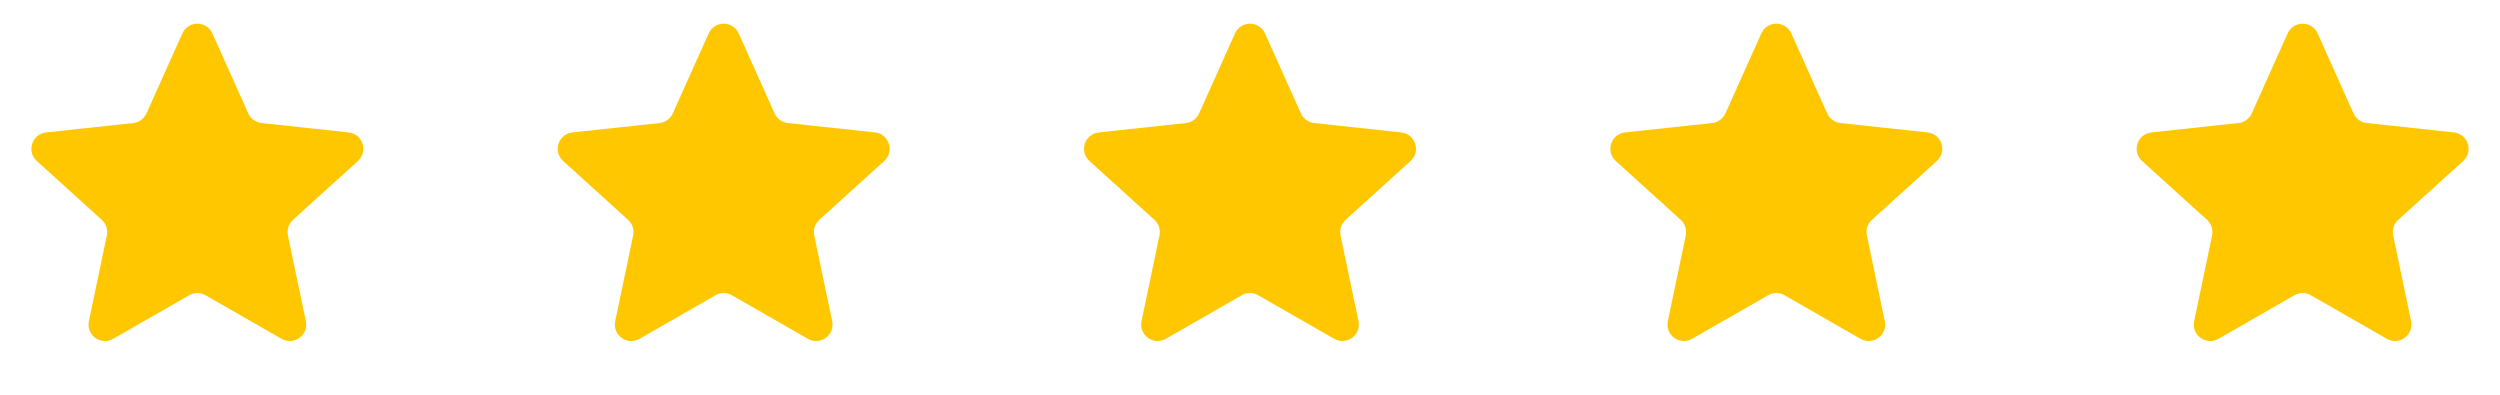 <svg width="76" height="12" viewBox="0 0 76 12" fill="none" xmlns="http://www.w3.org/2000/svg">
<path d="M5.544 1.016C5.721 0.623 6.279 0.623 6.456 1.016L7.547 3.447C7.62 3.609 7.773 3.721 7.95 3.74L10.599 4.026C11.028 4.073 11.2 4.604 10.881 4.894L8.906 6.683C8.774 6.802 8.716 6.982 8.752 7.156L9.298 9.764C9.387 10.186 8.935 10.515 8.56 10.3L6.249 8.975C6.095 8.886 5.905 8.886 5.751 8.975L3.44 10.3C3.065 10.515 2.613 10.186 2.702 9.764L3.248 7.156C3.284 6.982 3.226 6.802 3.094 6.683L1.119 4.894C0.799 4.604 0.972 4.073 1.401 4.026L4.05 3.74C4.227 3.721 4.38 3.609 4.453 3.447L5.544 1.016Z" fill="#FFC700"/>
<path d="M21.544 1.016C21.721 0.623 22.279 0.623 22.456 1.016L23.547 3.447C23.62 3.609 23.773 3.721 23.95 3.74L26.599 4.026C27.028 4.073 27.201 4.604 26.881 4.894L24.906 6.683C24.774 6.802 24.716 6.982 24.752 7.156L25.298 9.764C25.387 10.186 24.935 10.515 24.56 10.3L22.249 8.975C22.095 8.886 21.905 8.886 21.751 8.975L19.44 10.3C19.065 10.515 18.613 10.186 18.702 9.764L19.248 7.156C19.284 6.982 19.226 6.802 19.094 6.683L17.119 4.894C16.799 4.604 16.972 4.073 17.401 4.026L20.05 3.74C20.227 3.721 20.38 3.609 20.453 3.447L21.544 1.016Z" fill="#FFC700"/>
<path d="M37.544 1.016C37.721 0.623 38.279 0.623 38.456 1.016L39.547 3.447C39.62 3.609 39.773 3.721 39.95 3.74L42.599 4.026C43.028 4.073 43.2 4.604 42.881 4.894L40.906 6.683C40.774 6.802 40.716 6.982 40.752 7.156L41.298 9.764C41.387 10.186 40.935 10.515 40.56 10.3L38.249 8.975C38.095 8.886 37.905 8.886 37.751 8.975L35.44 10.3C35.065 10.515 34.613 10.186 34.702 9.764L35.248 7.156C35.284 6.982 35.226 6.802 35.094 6.683L33.119 4.894C32.8 4.604 32.972 4.073 33.401 4.026L36.05 3.74C36.227 3.721 36.38 3.609 36.453 3.447L37.544 1.016Z" fill="#FFC700"/>
<path d="M53.544 1.016C53.721 0.623 54.279 0.623 54.456 1.016L55.547 3.447C55.62 3.609 55.773 3.721 55.95 3.74L58.599 4.026C59.028 4.073 59.2 4.604 58.881 4.894L56.906 6.683C56.774 6.802 56.716 6.982 56.752 7.156L57.298 9.764C57.387 10.186 56.935 10.515 56.56 10.3L54.249 8.975C54.095 8.886 53.905 8.886 53.751 8.975L51.44 10.3C51.065 10.515 50.613 10.186 50.702 9.764L51.248 7.156C51.284 6.982 51.226 6.802 51.094 6.683L49.119 4.894C48.8 4.604 48.972 4.073 49.401 4.026L52.05 3.74C52.227 3.721 52.38 3.609 52.453 3.447L53.544 1.016Z" fill="#FFC700"/>
<path d="M69.544 1.016C69.721 0.623 70.279 0.623 70.456 1.016L71.547 3.447C71.62 3.609 71.773 3.721 71.95 3.74L74.599 4.026C75.028 4.073 75.201 4.604 74.881 4.894L72.906 6.683C72.774 6.802 72.716 6.982 72.752 7.156L73.298 9.764C73.387 10.186 72.935 10.515 72.56 10.3L70.249 8.975C70.095 8.886 69.905 8.886 69.751 8.975L67.44 10.3C67.065 10.515 66.613 10.186 66.702 9.764L67.248 7.156C67.284 6.982 67.226 6.802 67.094 6.683L65.119 4.894C64.799 4.604 64.972 4.073 65.401 4.026L68.05 3.74C68.227 3.721 68.38 3.609 68.453 3.447L69.544 1.016Z" fill="#FFC700"/>
</svg>
